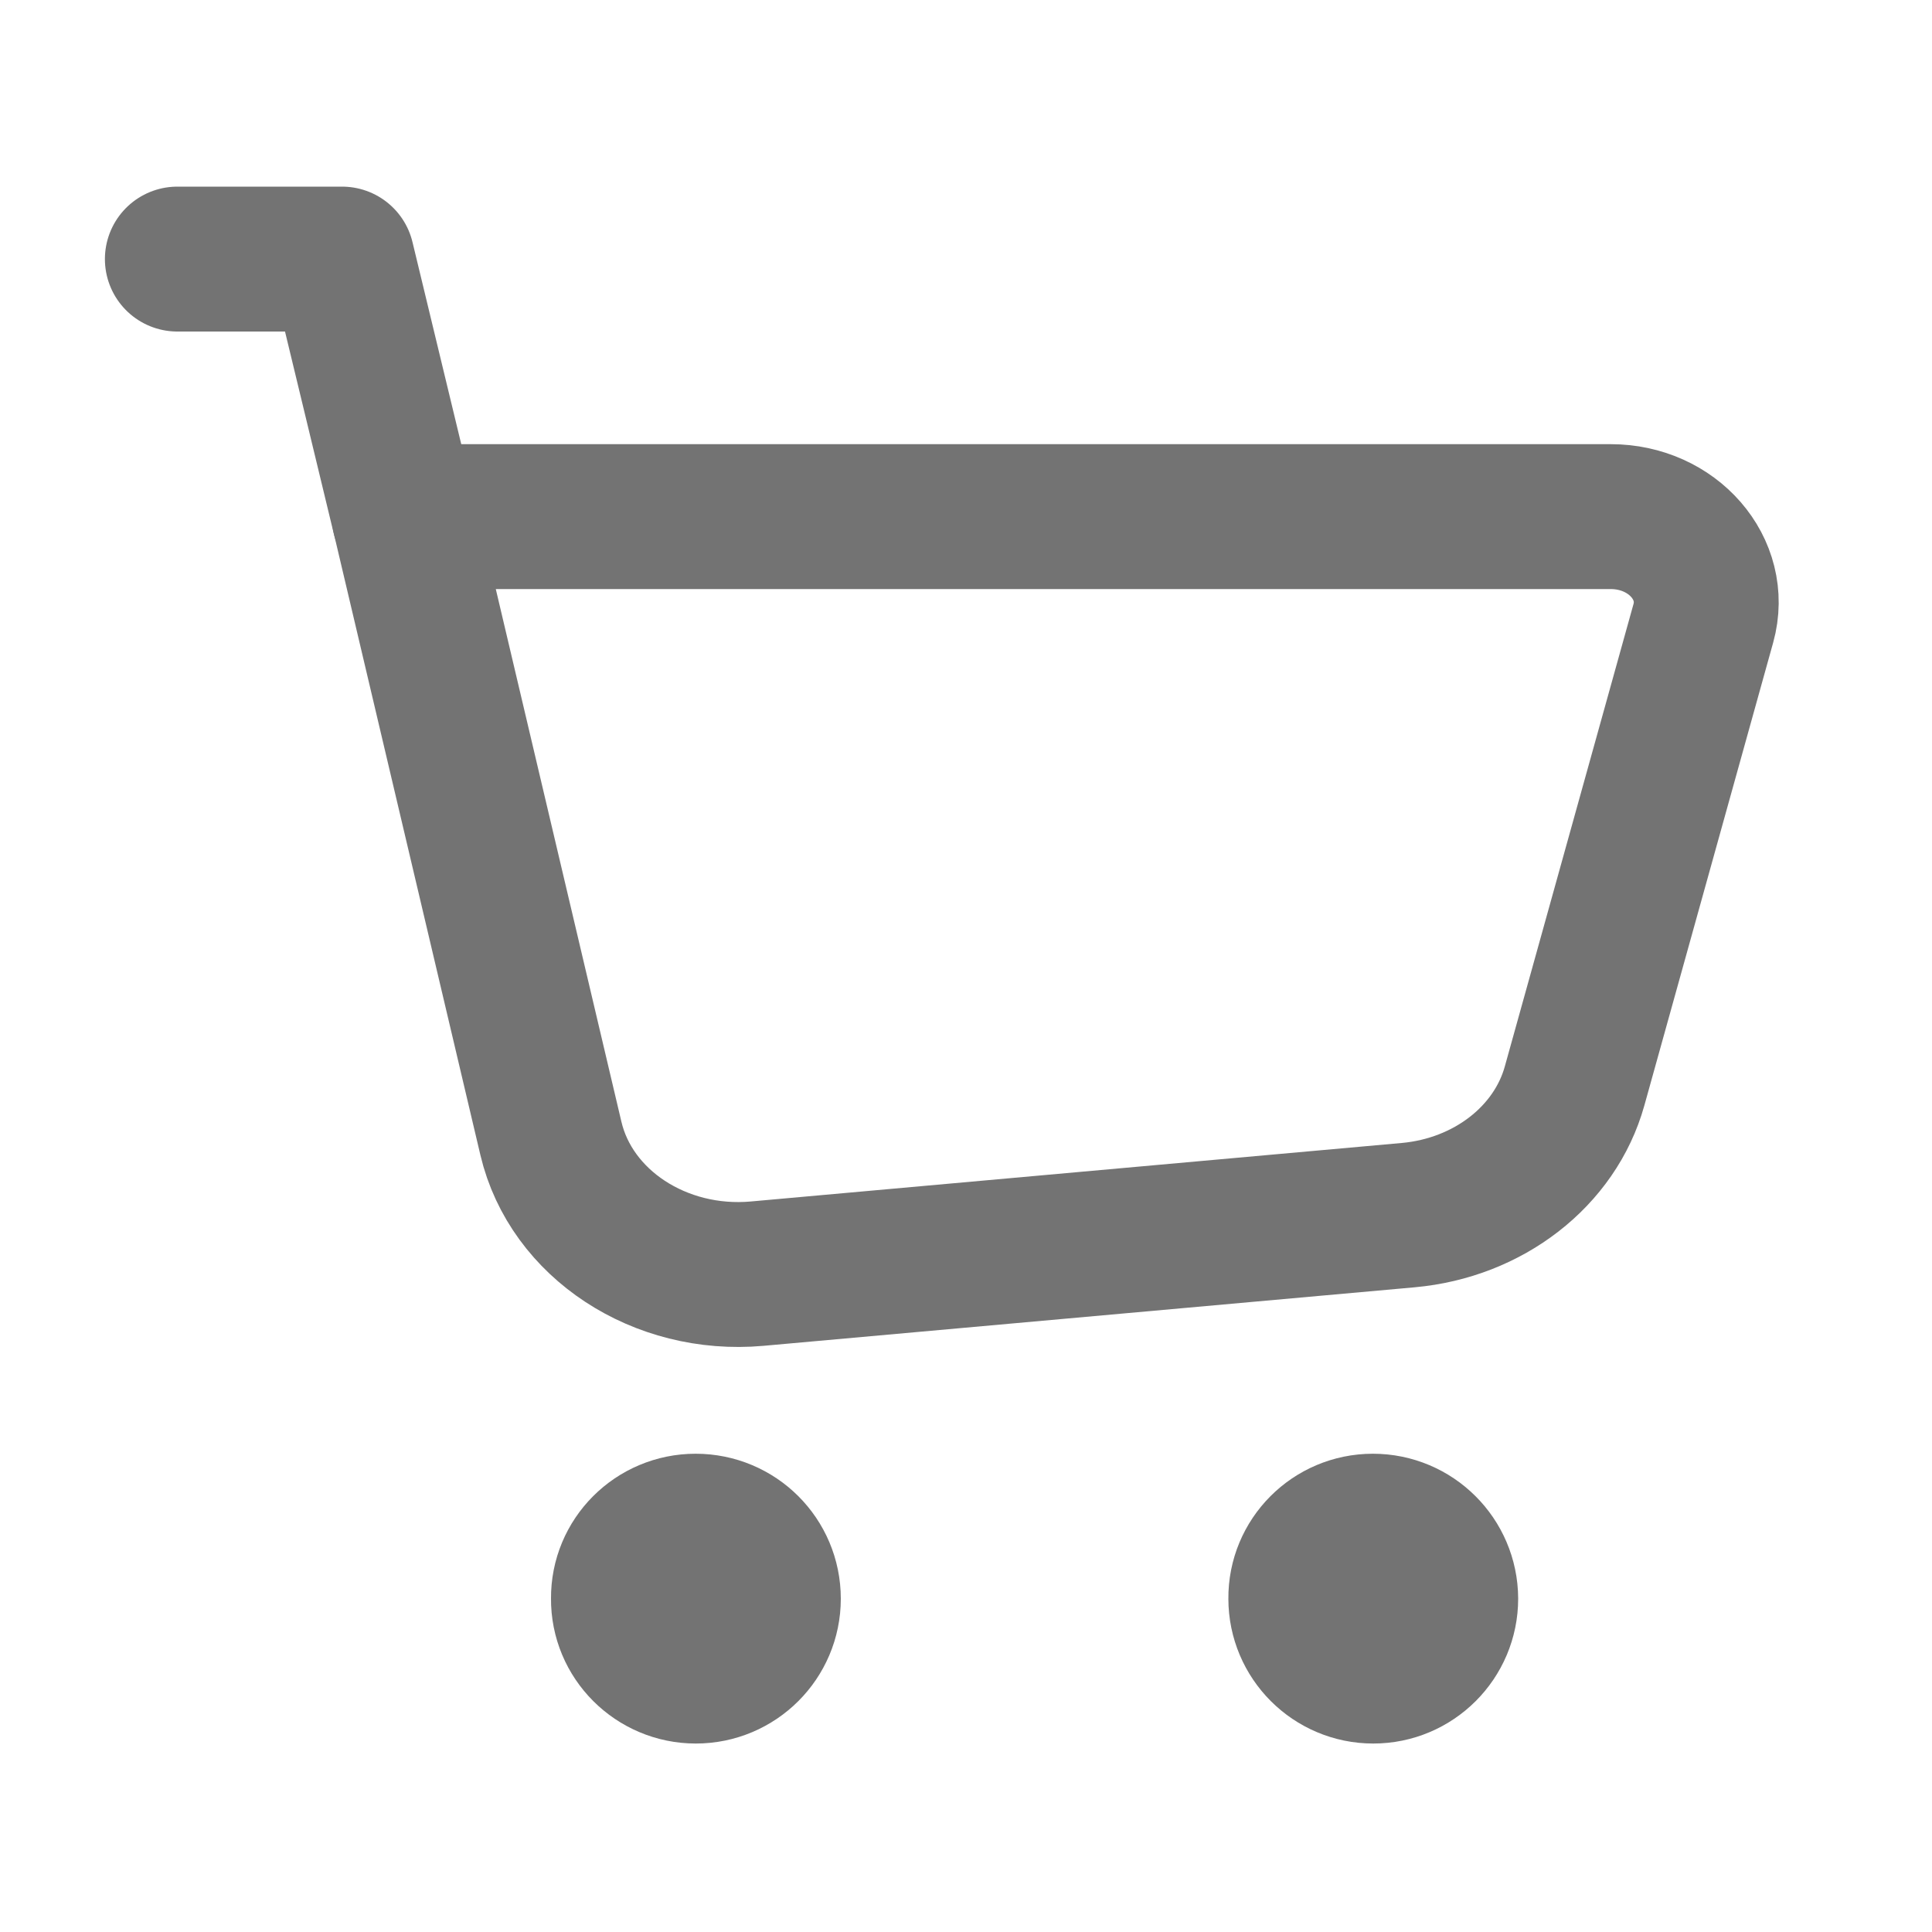 <svg width="20" height="20" viewBox="0 0 20 20" fill="none" xmlns="http://www.w3.org/2000/svg">
<path d="M5.703 11.785L4.185 5.348H16.674C17.317 5.348 17.789 5.89 17.633 6.452L16.3 11.242C16.097 11.97 15.408 12.504 14.578 12.579L7.836 13.185C6.831 13.274 5.912 12.671 5.703 11.785V11.785Z" stroke="#737373" stroke-width="1.5" stroke-linecap="round" stroke-linejoin="round"/>
<path d="M4.184 5.347L3.541 2.682H1.836" stroke="#737373" stroke-width="1.5" stroke-linecap="round" stroke-linejoin="round"/>
<path d="M14.212 15.799C13.798 15.799 13.462 16.135 13.466 16.549C13.466 16.963 13.802 17.299 14.216 17.299C14.63 17.299 14.966 16.963 14.966 16.549C14.964 16.135 14.628 15.799 14.212 15.799Z" stroke="#737373" stroke-width="1.5" stroke-linecap="round" stroke-linejoin="round"/>
<path d="M7.201 15.799C6.787 15.799 6.45 16.134 6.454 16.548C6.45 16.963 6.789 17.299 7.203 17.299C7.618 17.299 7.954 16.963 7.954 16.55C7.954 16.134 7.618 15.799 7.201 15.799Z" stroke="#737373" stroke-width="1.5" stroke-linecap="round" stroke-linejoin="round"/>
</svg>
